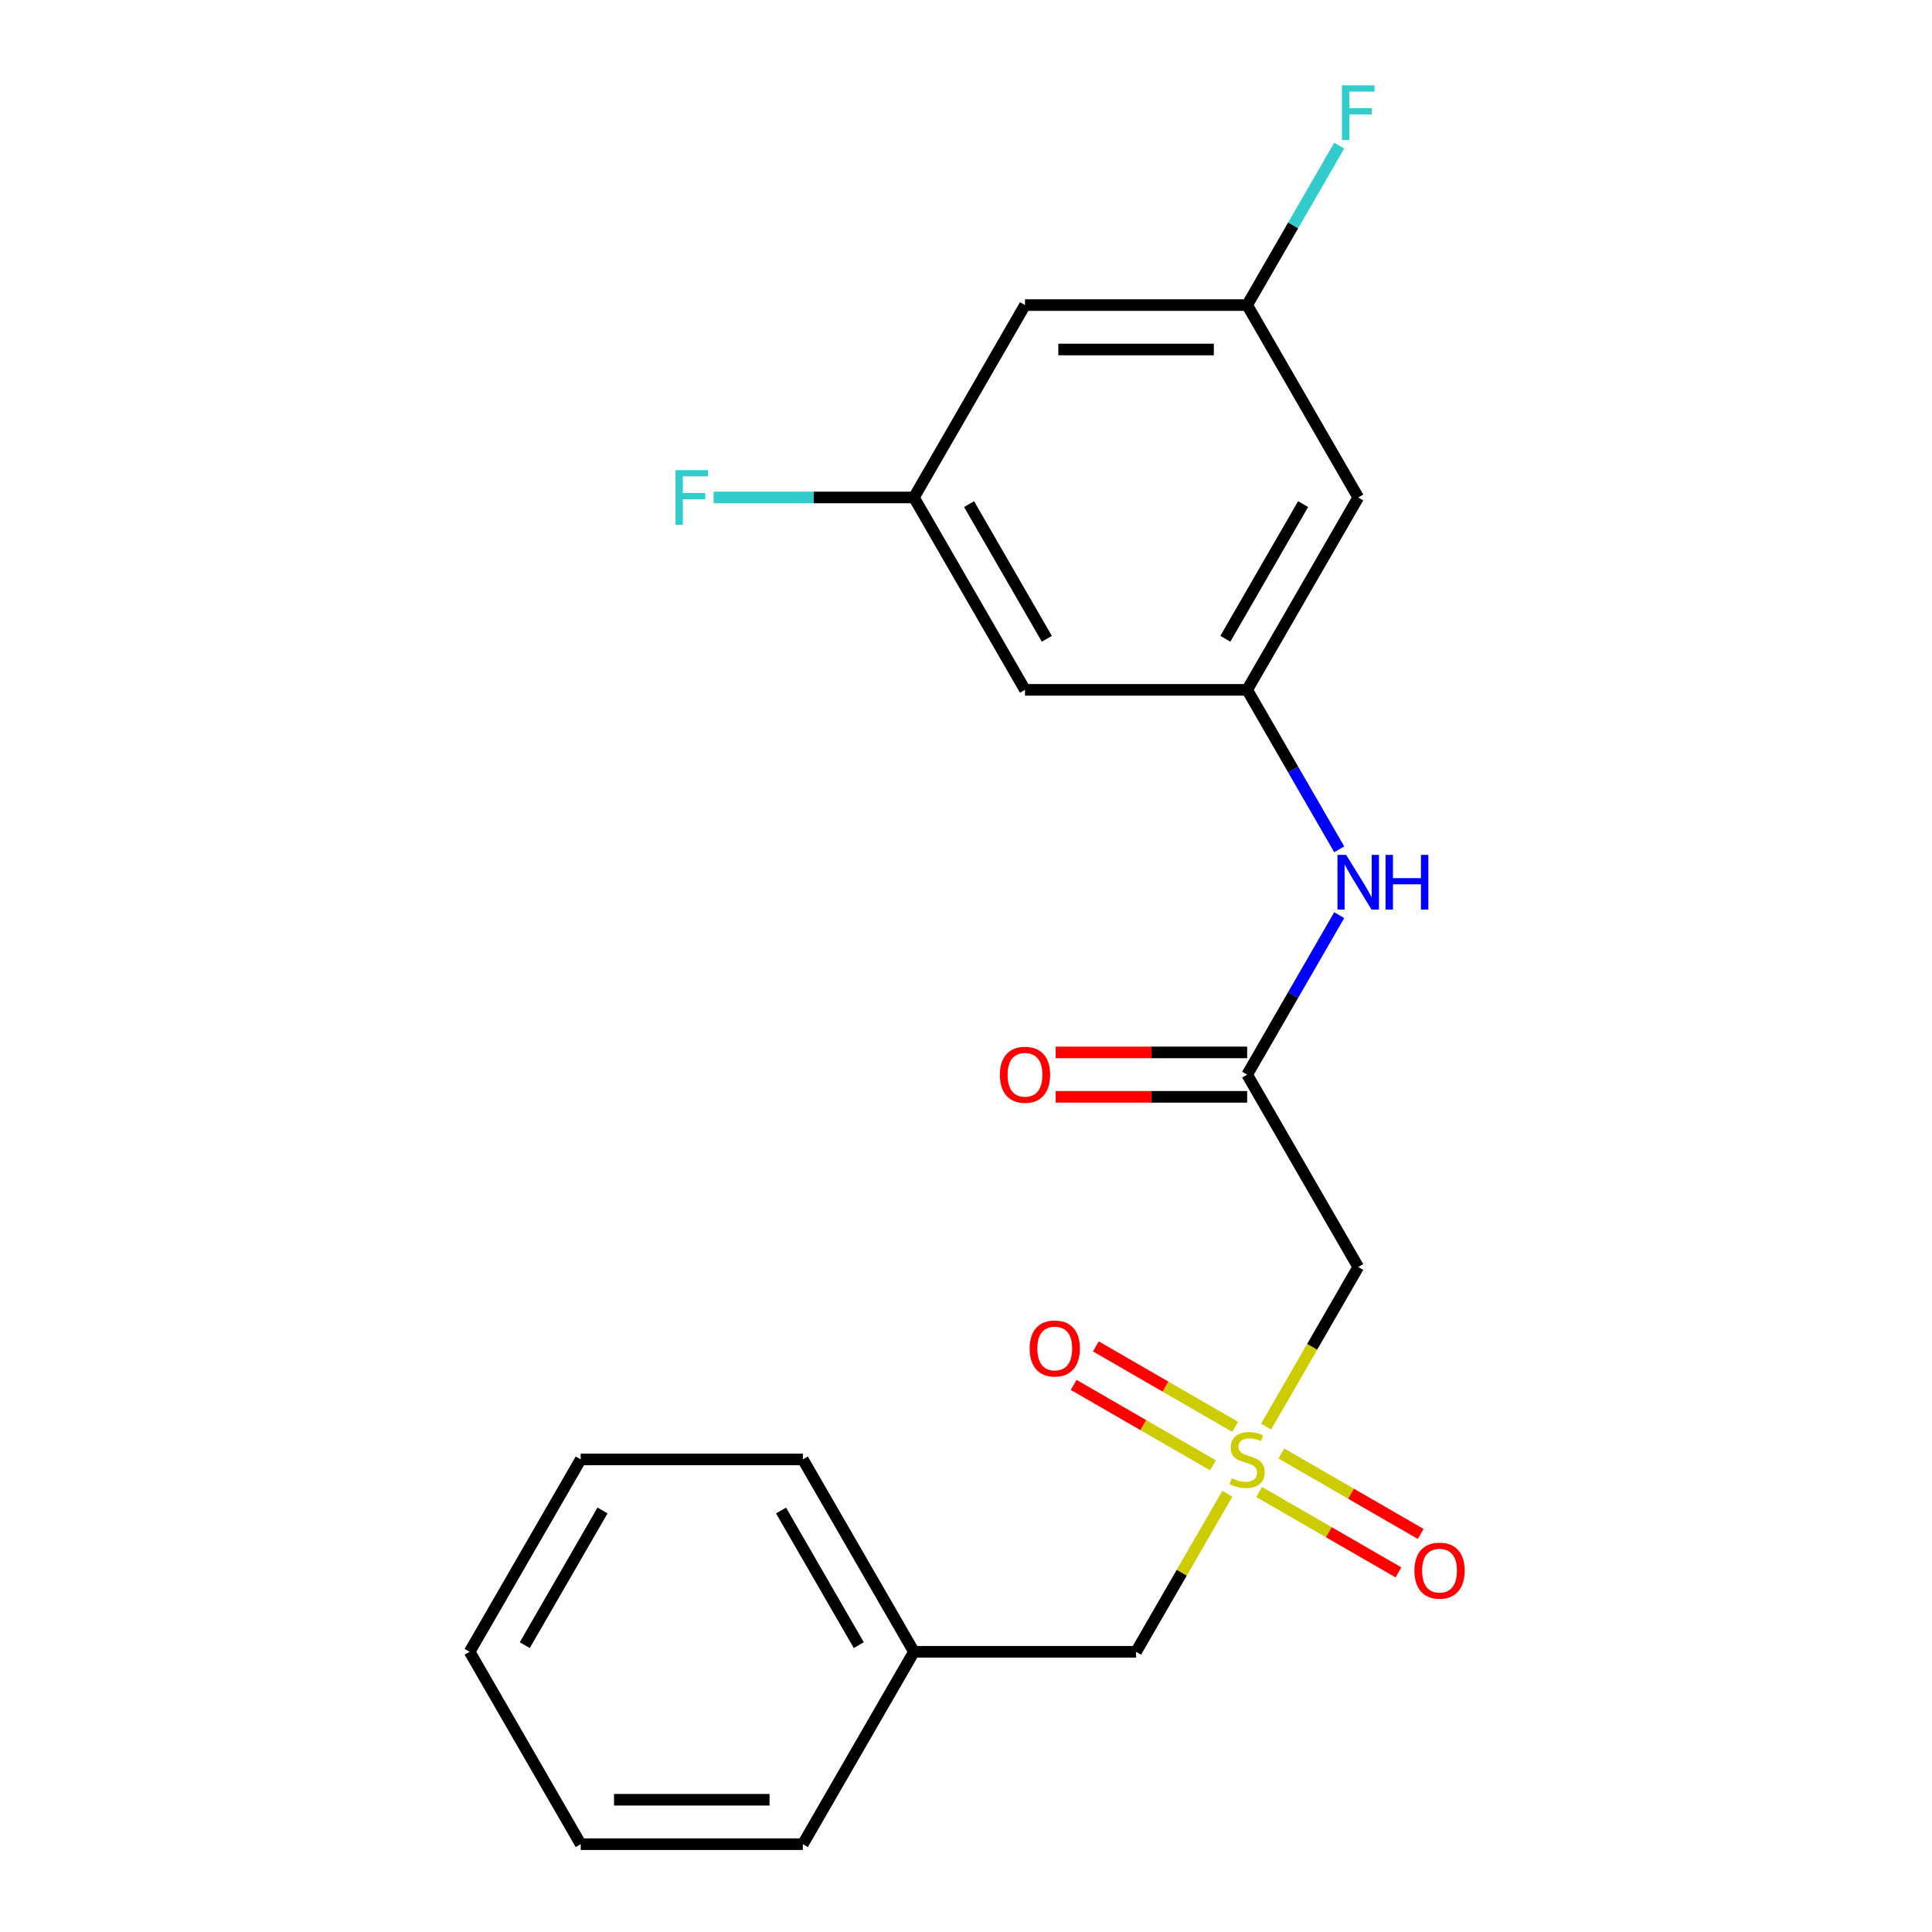 <?xml version='1.0' encoding='iso-8859-1'?>
<svg version='1.1' baseProfile='full'
              xmlns='http://www.w3.org/2000/svg'
                      xmlns:rdkit='http://www.rdkit.org/xml'
                      xmlns:xlink='http://www.w3.org/1999/xlink'
                  xml:space='preserve'
width='1000px' height='1000px' viewBox='0 0 1000 1000'>
<!-- END OF HEADER -->
<rect style='opacity:1.0;fill:#FFFFFF;stroke:none' width='1000' height='1000' x='0' y='0'> </rect>
<path class='bond-0' d='M 655.338,738.391 L 679.178,697.098' style='fill:none;fill-rule:evenodd;stroke:#CCCC00;stroke-width:6px;stroke-linecap:butt;stroke-linejoin:miter;stroke-opacity:1' />
<path class='bond-0' d='M 679.178,697.098 L 703.019,655.805' style='fill:none;fill-rule:evenodd;stroke:#000000;stroke-width:6px;stroke-linecap:butt;stroke-linejoin:miter;stroke-opacity:1' />
<path class='bond-1' d='M 639.321,738.525 L 603.273,717.713' style='fill:none;fill-rule:evenodd;stroke:#CCCC00;stroke-width:6px;stroke-linecap:butt;stroke-linejoin:miter;stroke-opacity:1' />
<path class='bond-1' d='M 603.273,717.713 L 567.225,696.901' style='fill:none;fill-rule:evenodd;stroke:#FF0000;stroke-width:6px;stroke-linecap:butt;stroke-linejoin:miter;stroke-opacity:1' />
<path class='bond-1' d='M 627.822,758.441 L 591.774,737.629' style='fill:none;fill-rule:evenodd;stroke:#CCCC00;stroke-width:6px;stroke-linecap:butt;stroke-linejoin:miter;stroke-opacity:1' />
<path class='bond-1' d='M 591.774,737.629 L 555.726,716.817' style='fill:none;fill-rule:evenodd;stroke:#FF0000;stroke-width:6px;stroke-linecap:butt;stroke-linejoin:miter;stroke-opacity:1' />
<path class='bond-2' d='M 651.731,772.245 L 687.779,793.058' style='fill:none;fill-rule:evenodd;stroke:#CCCC00;stroke-width:6px;stroke-linecap:butt;stroke-linejoin:miter;stroke-opacity:1' />
<path class='bond-2' d='M 687.779,793.058 L 723.827,813.87' style='fill:none;fill-rule:evenodd;stroke:#FF0000;stroke-width:6px;stroke-linecap:butt;stroke-linejoin:miter;stroke-opacity:1' />
<path class='bond-2' d='M 663.23,752.329 L 699.278,773.142' style='fill:none;fill-rule:evenodd;stroke:#CCCC00;stroke-width:6px;stroke-linecap:butt;stroke-linejoin:miter;stroke-opacity:1' />
<path class='bond-2' d='M 699.278,773.142 L 735.326,793.954' style='fill:none;fill-rule:evenodd;stroke:#FF0000;stroke-width:6px;stroke-linecap:butt;stroke-linejoin:miter;stroke-opacity:1' />
<path class='bond-3' d='M 635.275,773.14 L 611.654,814.053' style='fill:none;fill-rule:evenodd;stroke:#CCCC00;stroke-width:6px;stroke-linecap:butt;stroke-linejoin:miter;stroke-opacity:1' />
<path class='bond-3' d='M 611.654,814.053 L 588.034,854.965' style='fill:none;fill-rule:evenodd;stroke:#000000;stroke-width:6px;stroke-linecap:butt;stroke-linejoin:miter;stroke-opacity:1' />
<path class='bond-4' d='M 703.019,655.805 L 645.526,556.225' style='fill:none;fill-rule:evenodd;stroke:#000000;stroke-width:6px;stroke-linecap:butt;stroke-linejoin:miter;stroke-opacity:1' />
<path class='bond-5' d='M 645.526,556.225 L 669.355,514.952' style='fill:none;fill-rule:evenodd;stroke:#000000;stroke-width:6px;stroke-linecap:butt;stroke-linejoin:miter;stroke-opacity:1' />
<path class='bond-5' d='M 669.355,514.952 L 693.184,473.68' style='fill:none;fill-rule:evenodd;stroke:#0000FF;stroke-width:6px;stroke-linecap:butt;stroke-linejoin:miter;stroke-opacity:1' />
<path class='bond-6' d='M 645.526,544.727 L 595.971,544.727' style='fill:none;fill-rule:evenodd;stroke:#000000;stroke-width:6px;stroke-linecap:butt;stroke-linejoin:miter;stroke-opacity:1' />
<path class='bond-6' d='M 595.971,544.727 L 546.416,544.727' style='fill:none;fill-rule:evenodd;stroke:#FF0000;stroke-width:6px;stroke-linecap:butt;stroke-linejoin:miter;stroke-opacity:1' />
<path class='bond-6' d='M 645.526,567.724 L 595.971,567.724' style='fill:none;fill-rule:evenodd;stroke:#000000;stroke-width:6px;stroke-linecap:butt;stroke-linejoin:miter;stroke-opacity:1' />
<path class='bond-6' d='M 595.971,567.724 L 546.416,567.724' style='fill:none;fill-rule:evenodd;stroke:#FF0000;stroke-width:6px;stroke-linecap:butt;stroke-linejoin:miter;stroke-opacity:1' />
<path class='bond-7' d='M 645.526,357.065 L 669.355,398.338' style='fill:none;fill-rule:evenodd;stroke:#000000;stroke-width:6px;stroke-linecap:butt;stroke-linejoin:miter;stroke-opacity:1' />
<path class='bond-7' d='M 669.355,398.338 L 693.184,439.61' style='fill:none;fill-rule:evenodd;stroke:#0000FF;stroke-width:6px;stroke-linecap:butt;stroke-linejoin:miter;stroke-opacity:1' />
<path class='bond-8' d='M 645.526,357.065 L 703.019,257.485' style='fill:none;fill-rule:evenodd;stroke:#000000;stroke-width:6px;stroke-linecap:butt;stroke-linejoin:miter;stroke-opacity:1' />
<path class='bond-8' d='M 634.234,330.629 L 674.479,260.923' style='fill:none;fill-rule:evenodd;stroke:#000000;stroke-width:6px;stroke-linecap:butt;stroke-linejoin:miter;stroke-opacity:1' />
<path class='bond-9' d='M 645.526,357.065 L 530.541,357.065' style='fill:none;fill-rule:evenodd;stroke:#000000;stroke-width:6px;stroke-linecap:butt;stroke-linejoin:miter;stroke-opacity:1' />
<path class='bond-10' d='M 703.019,257.485 L 645.526,157.905' style='fill:none;fill-rule:evenodd;stroke:#000000;stroke-width:6px;stroke-linecap:butt;stroke-linejoin:miter;stroke-opacity:1' />
<path class='bond-11' d='M 530.541,357.065 L 473.048,257.485' style='fill:none;fill-rule:evenodd;stroke:#000000;stroke-width:6px;stroke-linecap:butt;stroke-linejoin:miter;stroke-opacity:1' />
<path class='bond-11' d='M 541.833,330.629 L 501.588,260.923' style='fill:none;fill-rule:evenodd;stroke:#000000;stroke-width:6px;stroke-linecap:butt;stroke-linejoin:miter;stroke-opacity:1' />
<path class='bond-12' d='M 588.034,854.965 L 473.048,854.965' style='fill:none;fill-rule:evenodd;stroke:#000000;stroke-width:6px;stroke-linecap:butt;stroke-linejoin:miter;stroke-opacity:1' />
<path class='bond-13' d='M 645.526,157.905 L 669.355,116.632' style='fill:none;fill-rule:evenodd;stroke:#000000;stroke-width:6px;stroke-linecap:butt;stroke-linejoin:miter;stroke-opacity:1' />
<path class='bond-13' d='M 669.355,116.632 L 693.184,75.359' style='fill:none;fill-rule:evenodd;stroke:#33CCCC;stroke-width:6px;stroke-linecap:butt;stroke-linejoin:miter;stroke-opacity:1' />
<path class='bond-14' d='M 645.526,157.905 L 530.541,157.905' style='fill:none;fill-rule:evenodd;stroke:#000000;stroke-width:6px;stroke-linecap:butt;stroke-linejoin:miter;stroke-opacity:1' />
<path class='bond-14' d='M 628.278,180.902 L 547.789,180.902' style='fill:none;fill-rule:evenodd;stroke:#000000;stroke-width:6px;stroke-linecap:butt;stroke-linejoin:miter;stroke-opacity:1' />
<path class='bond-15' d='M 473.048,257.485 L 530.541,157.905' style='fill:none;fill-rule:evenodd;stroke:#000000;stroke-width:6px;stroke-linecap:butt;stroke-linejoin:miter;stroke-opacity:1' />
<path class='bond-16' d='M 473.048,257.485 L 421.203,257.485' style='fill:none;fill-rule:evenodd;stroke:#000000;stroke-width:6px;stroke-linecap:butt;stroke-linejoin:miter;stroke-opacity:1' />
<path class='bond-16' d='M 421.203,257.485 L 369.358,257.485' style='fill:none;fill-rule:evenodd;stroke:#33CCCC;stroke-width:6px;stroke-linecap:butt;stroke-linejoin:miter;stroke-opacity:1' />
<path class='bond-17' d='M 473.048,854.965 L 415.556,755.385' style='fill:none;fill-rule:evenodd;stroke:#000000;stroke-width:6px;stroke-linecap:butt;stroke-linejoin:miter;stroke-opacity:1' />
<path class='bond-17' d='M 444.508,851.527 L 404.264,781.821' style='fill:none;fill-rule:evenodd;stroke:#000000;stroke-width:6px;stroke-linecap:butt;stroke-linejoin:miter;stroke-opacity:1' />
<path class='bond-18' d='M 473.048,854.965 L 415.556,954.545' style='fill:none;fill-rule:evenodd;stroke:#000000;stroke-width:6px;stroke-linecap:butt;stroke-linejoin:miter;stroke-opacity:1' />
<path class='bond-19' d='M 415.556,755.385 L 300.571,755.385' style='fill:none;fill-rule:evenodd;stroke:#000000;stroke-width:6px;stroke-linecap:butt;stroke-linejoin:miter;stroke-opacity:1' />
<path class='bond-20' d='M 415.556,954.545 L 300.571,954.545' style='fill:none;fill-rule:evenodd;stroke:#000000;stroke-width:6px;stroke-linecap:butt;stroke-linejoin:miter;stroke-opacity:1' />
<path class='bond-20' d='M 398.308,931.548 L 317.818,931.548' style='fill:none;fill-rule:evenodd;stroke:#000000;stroke-width:6px;stroke-linecap:butt;stroke-linejoin:miter;stroke-opacity:1' />
<path class='bond-21' d='M 300.571,954.545 L 243.078,854.965' style='fill:none;fill-rule:evenodd;stroke:#000000;stroke-width:6px;stroke-linecap:butt;stroke-linejoin:miter;stroke-opacity:1' />
<path class='bond-22' d='M 300.571,755.385 L 243.078,854.965' style='fill:none;fill-rule:evenodd;stroke:#000000;stroke-width:6px;stroke-linecap:butt;stroke-linejoin:miter;stroke-opacity:1' />
<path class='bond-22' d='M 311.863,781.821 L 271.618,851.527' style='fill:none;fill-rule:evenodd;stroke:#000000;stroke-width:6px;stroke-linecap:butt;stroke-linejoin:miter;stroke-opacity:1' />
<path  class='atom-0' d='M 637.526 765.105
Q 637.846 765.225, 639.166 765.785
Q 640.486 766.345, 641.926 766.705
Q 643.406 767.025, 644.846 767.025
Q 647.526 767.025, 649.086 765.745
Q 650.646 764.425, 650.646 762.145
Q 650.646 760.585, 649.846 759.625
Q 649.086 758.665, 647.886 758.145
Q 646.686 757.625, 644.686 757.025
Q 642.166 756.265, 640.646 755.545
Q 639.166 754.825, 638.086 753.305
Q 637.046 751.785, 637.046 749.225
Q 637.046 745.665, 639.446 743.465
Q 641.886 741.265, 646.686 741.265
Q 649.966 741.265, 653.686 742.825
L 652.766 745.905
Q 649.366 744.505, 646.806 744.505
Q 644.046 744.505, 642.526 745.665
Q 641.006 746.785, 641.046 748.745
Q 641.046 750.265, 641.806 751.185
Q 642.606 752.105, 643.726 752.625
Q 644.886 753.145, 646.806 753.745
Q 649.366 754.545, 650.886 755.345
Q 652.406 756.145, 653.486 757.785
Q 654.606 759.385, 654.606 762.145
Q 654.606 766.065, 651.966 768.185
Q 649.366 770.265, 645.006 770.265
Q 642.486 770.265, 640.566 769.705
Q 638.686 769.185, 636.446 768.265
L 637.526 765.105
' fill='#CCCC00'/>
<path  class='atom-4' d='M 696.759 442.485
L 706.039 457.485
Q 706.959 458.965, 708.439 461.645
Q 709.919 464.325, 709.999 464.485
L 709.999 442.485
L 713.759 442.485
L 713.759 470.805
L 709.879 470.805
L 699.919 454.405
Q 698.759 452.485, 697.519 450.285
Q 696.319 448.085, 695.959 447.405
L 695.959 470.805
L 692.279 470.805
L 692.279 442.485
L 696.759 442.485
' fill='#0000FF'/>
<path  class='atom-4' d='M 717.159 442.485
L 720.999 442.485
L 720.999 454.525
L 735.479 454.525
L 735.479 442.485
L 739.319 442.485
L 739.319 470.805
L 735.479 470.805
L 735.479 457.725
L 720.999 457.725
L 720.999 470.805
L 717.159 470.805
L 717.159 442.485
' fill='#0000FF'/>
<path  class='atom-5' d='M 532.946 697.973
Q 532.946 691.173, 536.306 687.373
Q 539.666 683.573, 545.946 683.573
Q 552.226 683.573, 555.586 687.373
Q 558.946 691.173, 558.946 697.973
Q 558.946 704.853, 555.546 708.773
Q 552.146 712.653, 545.946 712.653
Q 539.706 712.653, 536.306 708.773
Q 532.946 704.893, 532.946 697.973
M 545.946 709.453
Q 550.266 709.453, 552.586 706.573
Q 554.946 703.653, 554.946 697.973
Q 554.946 692.413, 552.586 689.613
Q 550.266 686.773, 545.946 686.773
Q 541.626 686.773, 539.266 689.573
Q 536.946 692.373, 536.946 697.973
Q 536.946 703.693, 539.266 706.573
Q 541.626 709.453, 545.946 709.453
' fill='#FF0000'/>
<path  class='atom-6' d='M 732.106 812.958
Q 732.106 806.158, 735.466 802.358
Q 738.826 798.558, 745.106 798.558
Q 751.386 798.558, 754.746 802.358
Q 758.106 806.158, 758.106 812.958
Q 758.106 819.838, 754.706 823.758
Q 751.306 827.638, 745.106 827.638
Q 738.866 827.638, 735.466 823.758
Q 732.106 819.878, 732.106 812.958
M 745.106 824.438
Q 749.426 824.438, 751.746 821.558
Q 754.106 818.638, 754.106 812.958
Q 754.106 807.398, 751.746 804.598
Q 749.426 801.758, 745.106 801.758
Q 740.786 801.758, 738.426 804.558
Q 736.106 807.358, 736.106 812.958
Q 736.106 818.678, 738.426 821.558
Q 740.786 824.438, 745.106 824.438
' fill='#FF0000'/>
<path  class='atom-13' d='M 517.541 556.305
Q 517.541 549.505, 520.901 545.705
Q 524.261 541.905, 530.541 541.905
Q 536.821 541.905, 540.181 545.705
Q 543.541 549.505, 543.541 556.305
Q 543.541 563.185, 540.141 567.105
Q 536.741 570.985, 530.541 570.985
Q 524.301 570.985, 520.901 567.105
Q 517.541 563.225, 517.541 556.305
M 530.541 567.785
Q 534.861 567.785, 537.181 564.905
Q 539.541 561.985, 539.541 556.305
Q 539.541 550.745, 537.181 547.945
Q 534.861 545.105, 530.541 545.105
Q 526.221 545.105, 523.861 547.905
Q 521.541 550.705, 521.541 556.305
Q 521.541 562.025, 523.861 564.905
Q 526.221 567.785, 530.541 567.785
' fill='#FF0000'/>
<path  class='atom-14' d='M 349.643 243.325
L 366.483 243.325
L 366.483 246.565
L 353.443 246.565
L 353.443 255.165
L 365.043 255.165
L 365.043 258.445
L 353.443 258.445
L 353.443 271.645
L 349.643 271.645
L 349.643 243.325
' fill='#33CCCC'/>
<path  class='atom-15' d='M 694.599 44.165
L 711.439 44.165
L 711.439 47.405
L 698.399 47.405
L 698.399 56.005
L 709.999 56.005
L 709.999 59.285
L 698.399 59.285
L 698.399 72.485
L 694.599 72.485
L 694.599 44.165
' fill='#33CCCC'/>
</svg>
